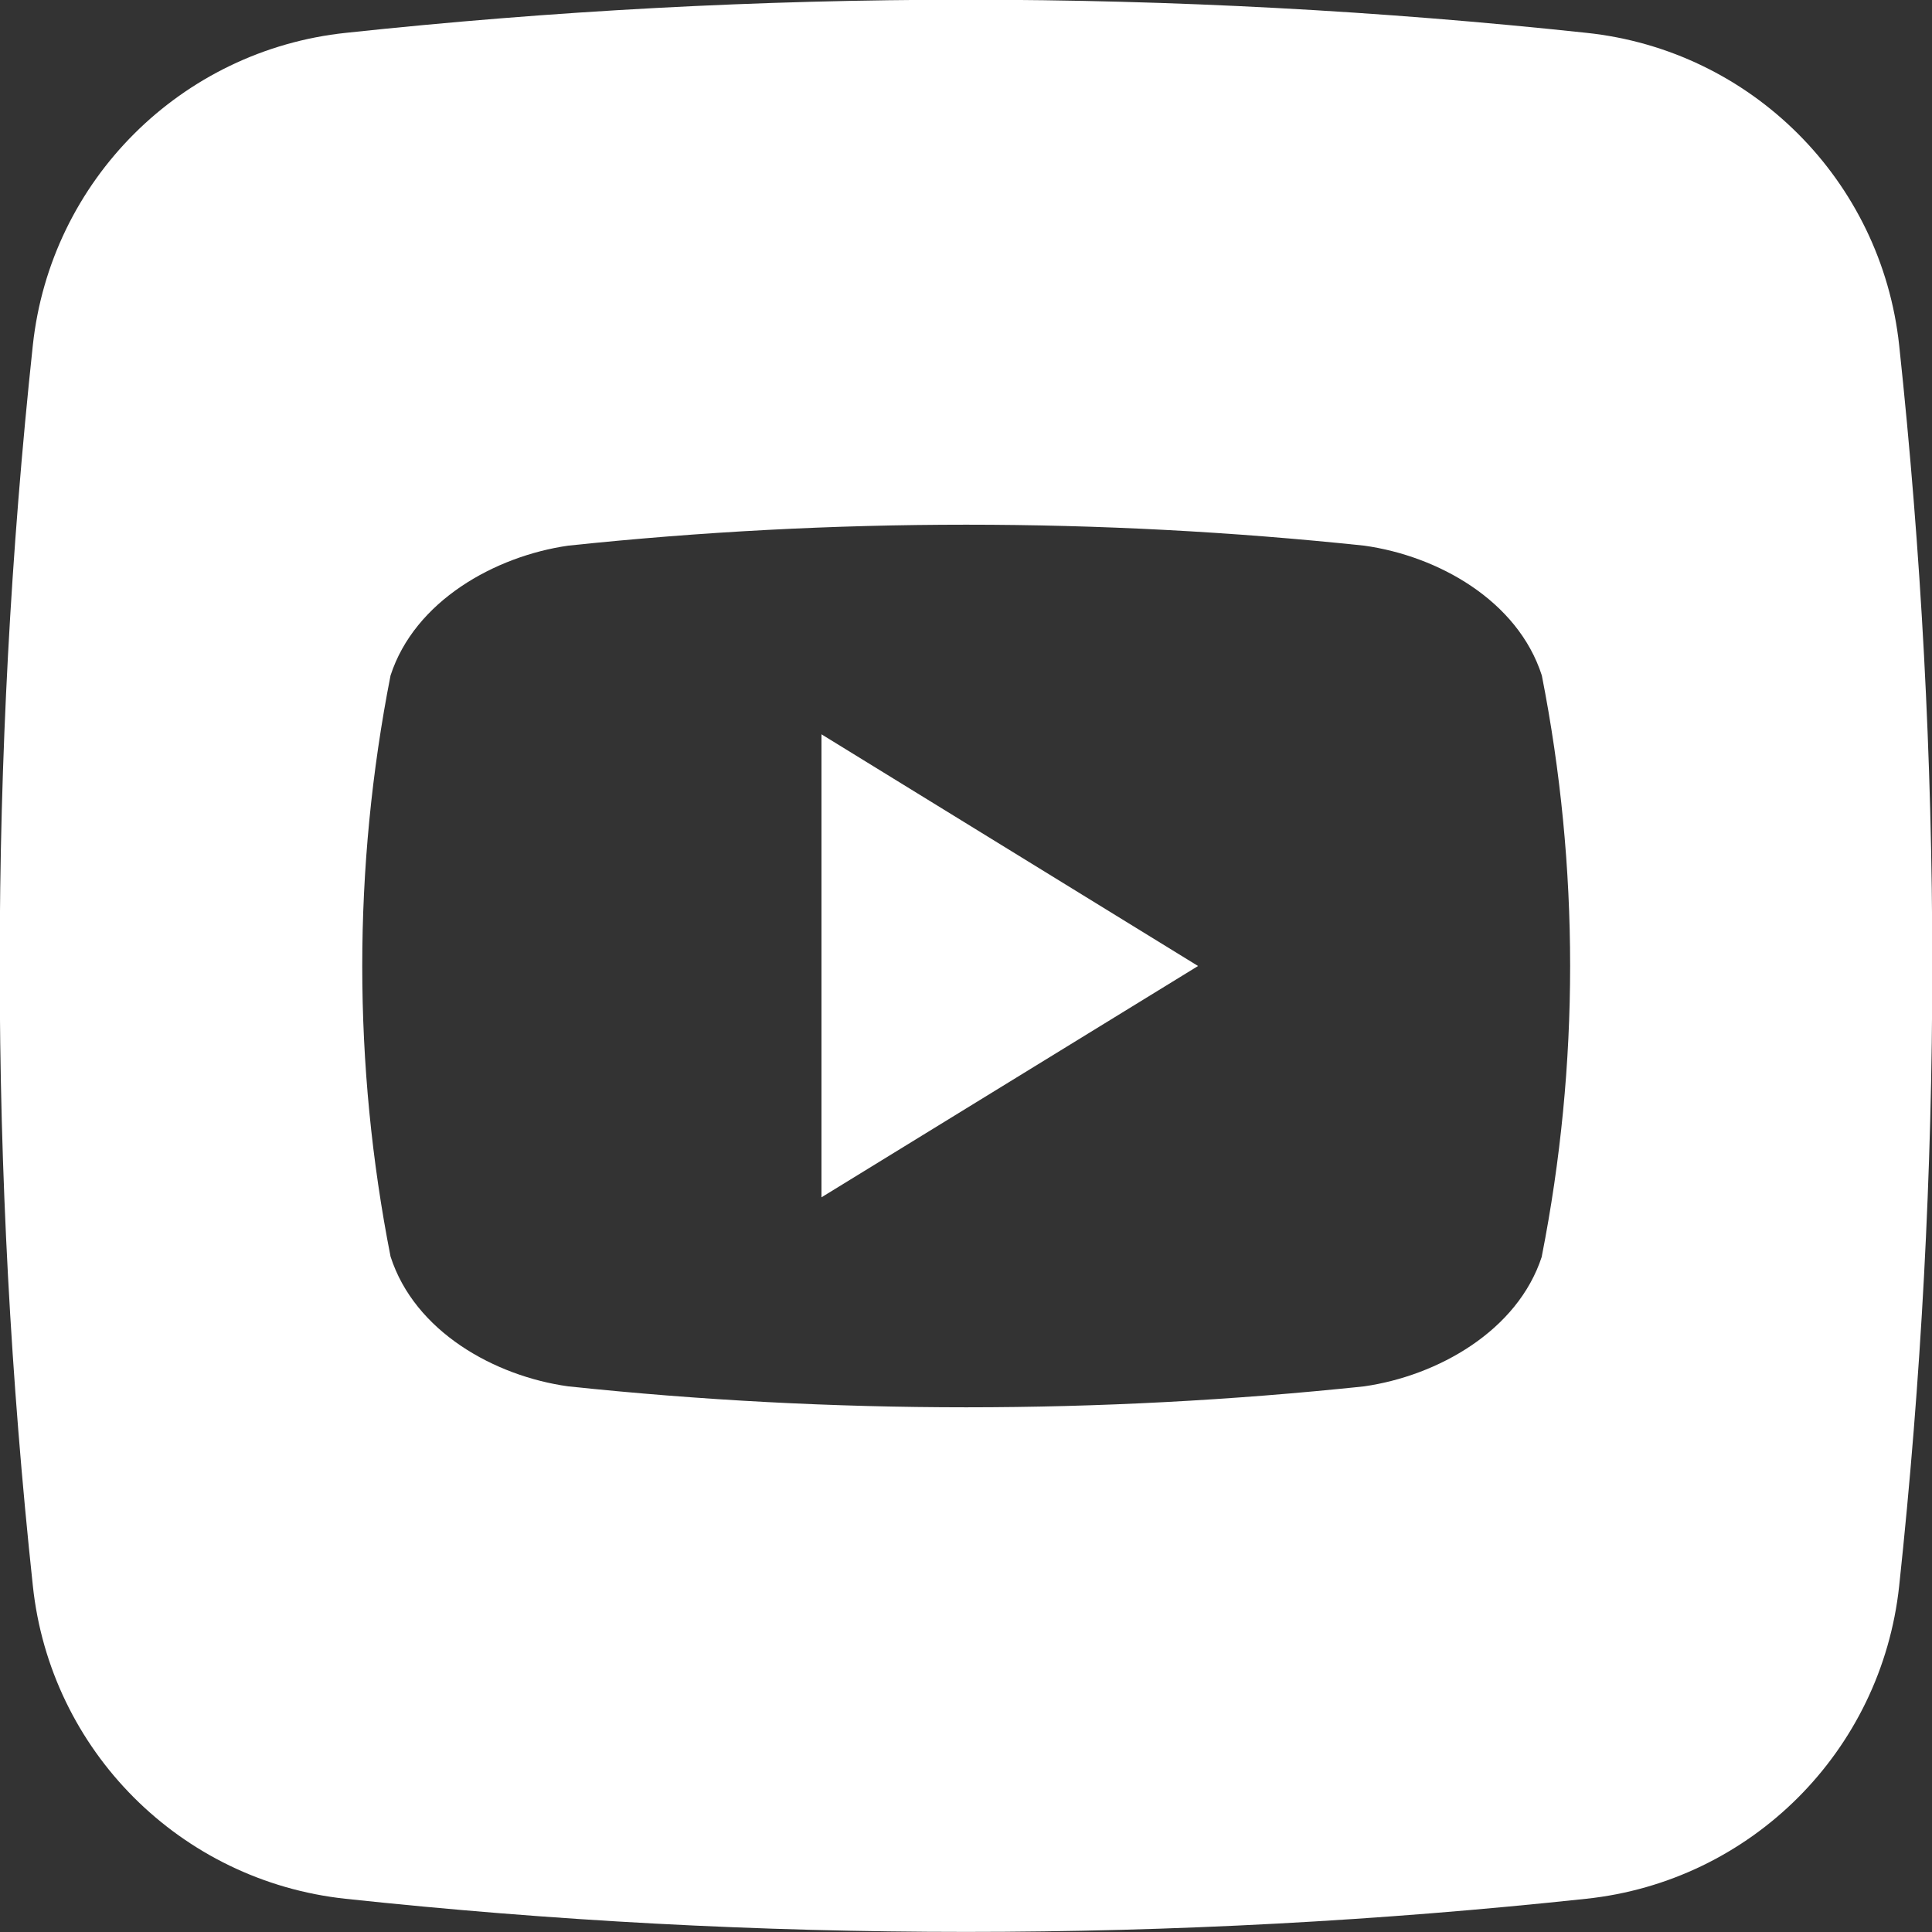 <?xml version="1.0" encoding="UTF-8"?>
<svg id="Camada_1" xmlns="http://www.w3.org/2000/svg" version="1.1" viewBox="0 0 512 512">
  <rect x="0" y="0" width="512" height="512" fill="#333333" stroke="none"/>
  <!-- Generator: Adobe Illustrator 29.3.1, SVG Export Plug-In . SVG Version: 2.1.0 Build 151)  -->
  <defs>
    <style>
      .st0 {
        fill: #fff;
      }
    </style>
  </defs>
  <g id="Layer_2">
    <g id="_02.youtube">
      <path class="st0" d="M217.7,194.6l99.8,61.4-99.8,61.3v-122.6Z"/>
      <path class="st0" d="M503.3,91.5c-4.7-43.7-39.2-78.2-82.9-82.8-109.3-11.7-219.5-11.7-328.7,0C48,13.3,13.4,47.8,8.7,91.5c-11.7,109.3-11.7,219.5,0,328.7,4.6,43.7,39.1,78.3,82.9,83,109.3,11.7,219.5,11.7,328.7,0,43.7-4.6,78.3-39.1,83-82.9,11.7-109.3,11.7-219.5,0-328.8h0ZM408.6,333c-6.4,19.7-27.6,31.6-47.1,34.4-70.1,7.4-140.8,7.4-210.9,0-19.5-2.7-40.7-14.5-47.1-34.4-10-50.8-10-103.1,0-154,6.4-19.7,27.6-31.6,47.1-34.4,70.1-7.4,140.8-7.4,210.9,0,19.5,2.7,40.7,14.5,47.1,34.4,10,50.8,10,103.1,0,153.9h0Z"/>
    </g>
  </g>
</svg>